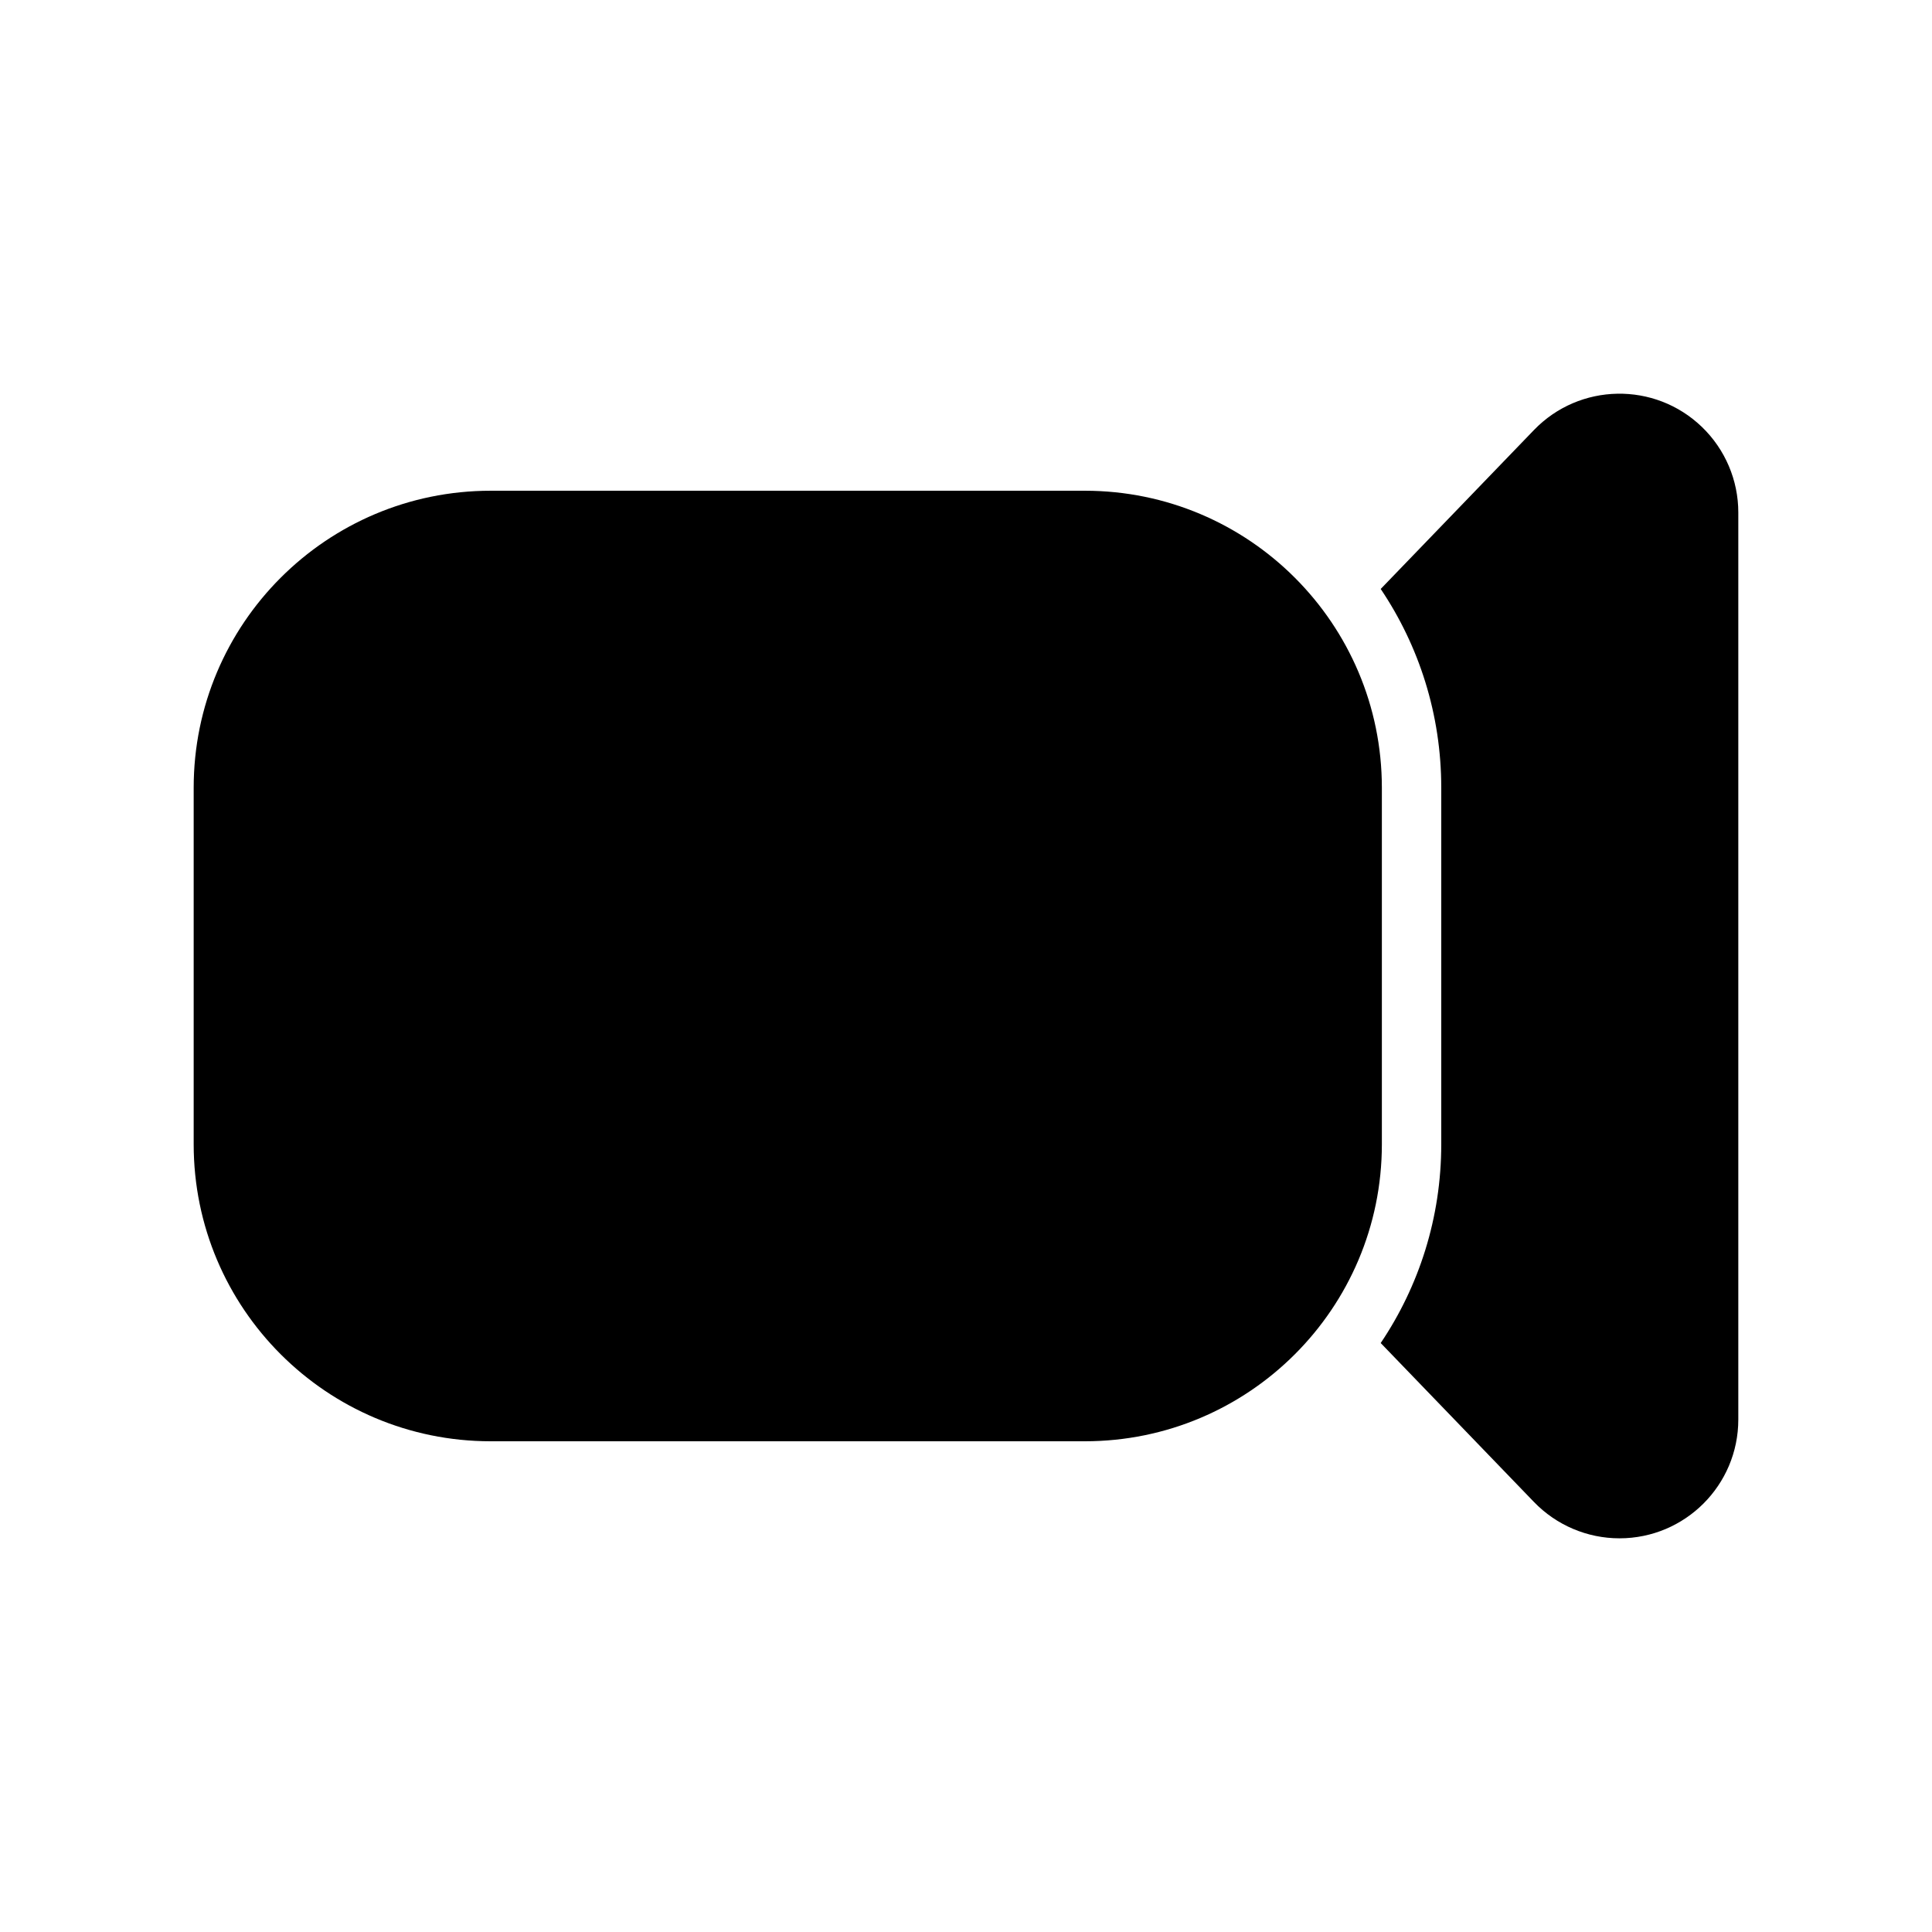 <?xml version="1.0" encoding="UTF-8"?>
<!-- Uploaded to: ICON Repo, www.iconrepo.com, Generator: ICON Repo Mixer Tools -->
<svg fill="#000000" width="800px" height="800px" version="1.1" viewBox="144 144 512 512" xmlns="http://www.w3.org/2000/svg">
 <g>
  <path d="m509.9 300.08 40.613-42.117c12.074-12.516 32.008-12.879 44.523-0.809 6.156 5.934 9.633 14.117 9.633 22.668v240.36c0 17.391-14.098 31.488-31.488 31.488-8.551 0-16.73-3.477-22.668-9.633l-40.613-42.117c10.133-15.051 16.047-33.18 16.047-52.688v-94.465c0-19.508-5.914-37.637-16.047-52.688z"/>
  <path d="m274.05 274.05h157.44c43.473 0 78.719 35.242 78.719 78.719v94.465c0 43.477-35.246 78.719-78.719 78.719h-157.44c-43.477 0-78.723-35.242-78.723-78.719v-94.465c0-43.477 35.246-78.719 78.723-78.719z"/>
 </g>
</svg>